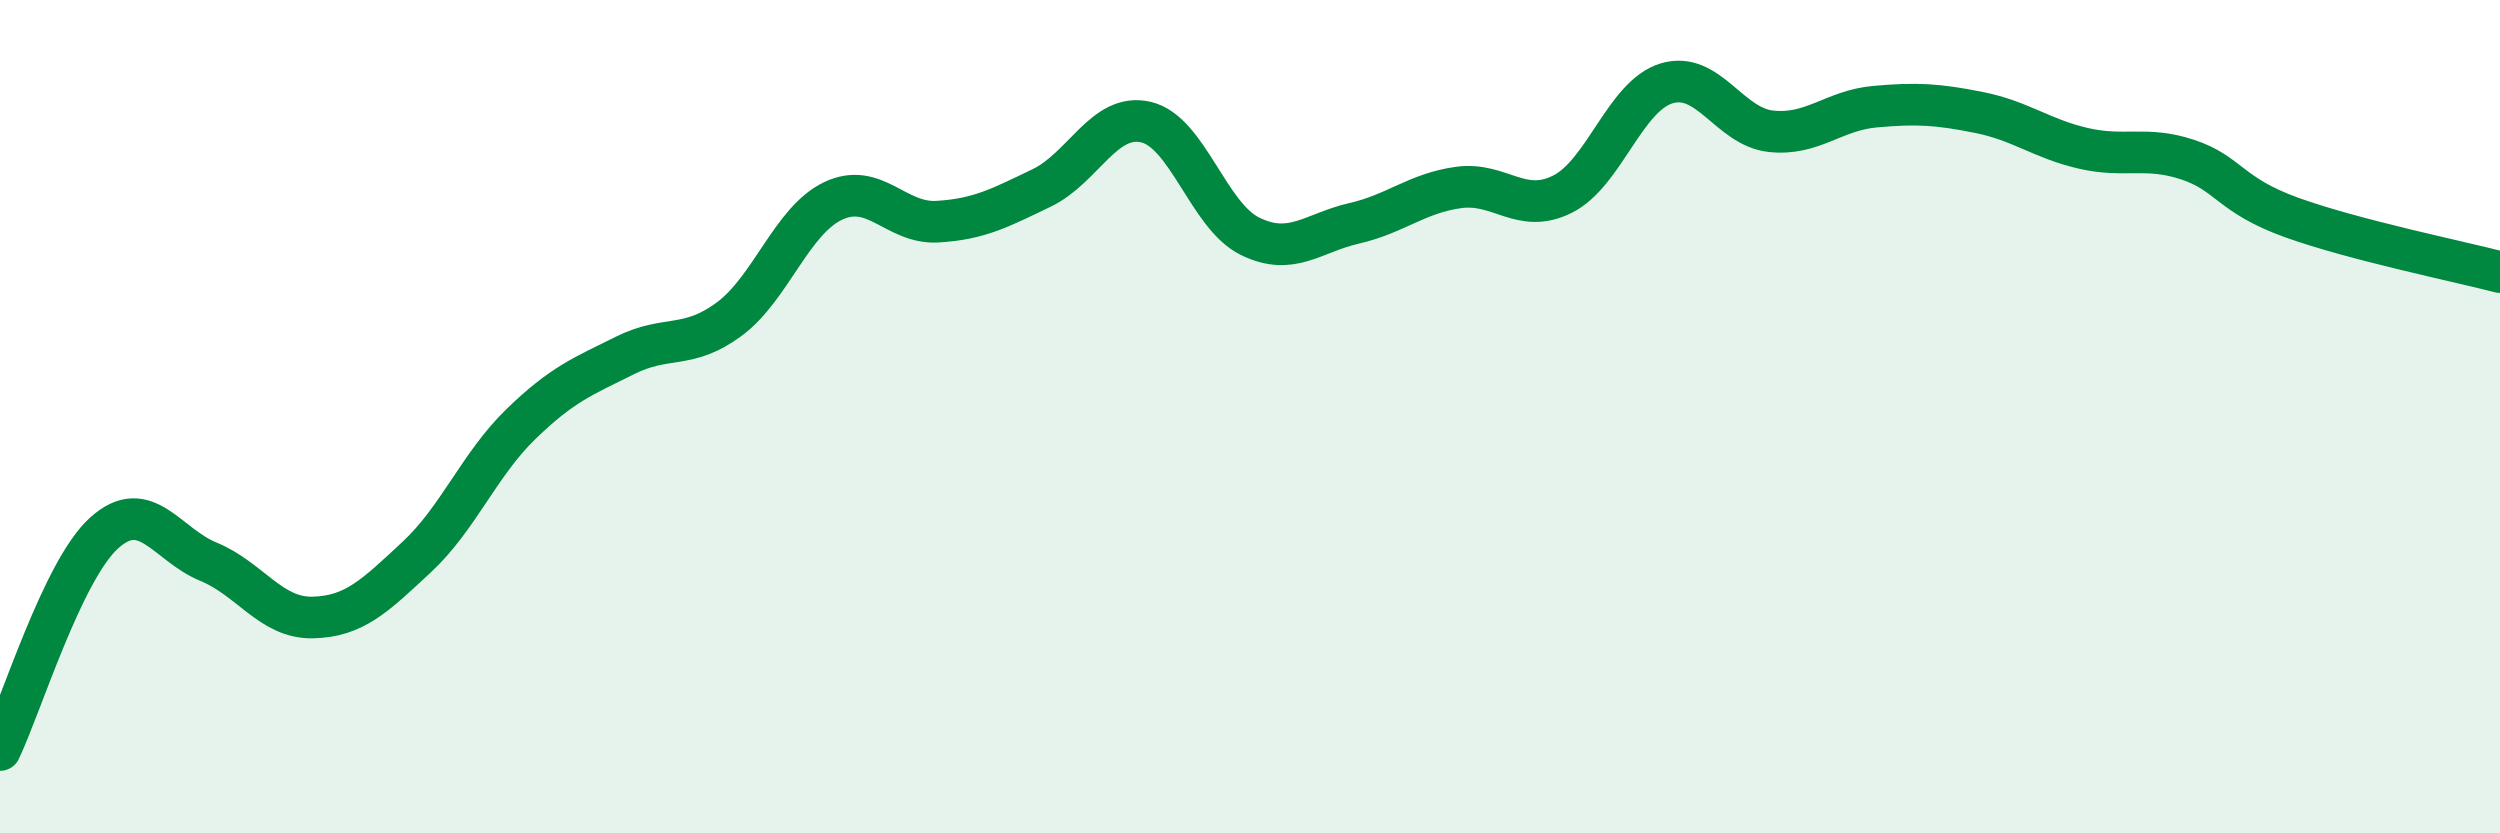 
    <svg width="60" height="20" viewBox="0 0 60 20" xmlns="http://www.w3.org/2000/svg">
      <path
        d="M 0,18 C 0.5,16.96 1.5,13.69 2.5,12.79 C 3.5,11.89 4,13.07 5,13.48 C 6,13.89 6.5,14.84 7.5,14.82 C 8.5,14.8 9,14.3 10,13.37 C 11,12.44 11.5,11.15 12.5,10.18 C 13.5,9.21 14,9.03 15,8.53 C 16,8.03 16.5,8.4 17.5,7.66 C 18.5,6.92 19,5.29 20,4.82 C 21,4.35 21.5,5.38 22.5,5.32 C 23.5,5.26 24,4.99 25,4.51 C 26,4.03 26.5,2.7 27.5,2.93 C 28.5,3.16 29,5.18 30,5.67 C 31,6.16 31.5,5.59 32.5,5.36 C 33.5,5.13 34,4.64 35,4.5 C 36,4.36 36.5,5.16 37.5,4.66 C 38.5,4.16 39,2.3 40,2 C 41,1.7 41.5,3.04 42.5,3.15 C 43.5,3.26 44,2.65 45,2.56 C 46,2.47 46.5,2.5 47.5,2.7 C 48.5,2.9 49,3.33 50,3.56 C 51,3.79 51.5,3.5 52.5,3.83 C 53.5,4.16 53.5,4.68 55,5.22 C 56.5,5.76 59,6.27 60,6.53L60 20L0 20Z"
        fill="#008740"
        opacity="0.1"
        stroke-linecap="round"
        stroke-linejoin="round"
      />
      <path
        d="M 0,18 C 0.5,16.96 1.5,13.69 2.5,12.79 C 3.5,11.89 4,13.07 5,13.48 C 6,13.89 6.5,14.84 7.5,14.82 C 8.5,14.8 9,14.3 10,13.37 C 11,12.44 11.5,11.15 12.5,10.18 C 13.5,9.21 14,9.03 15,8.53 C 16,8.03 16.5,8.4 17.5,7.66 C 18.5,6.92 19,5.29 20,4.82 C 21,4.35 21.5,5.38 22.5,5.32 C 23.5,5.26 24,4.99 25,4.51 C 26,4.03 26.5,2.7 27.5,2.93 C 28.5,3.16 29,5.18 30,5.67 C 31,6.16 31.5,5.59 32.5,5.36 C 33.5,5.13 34,4.64 35,4.5 C 36,4.36 36.5,5.16 37.5,4.66 C 38.5,4.16 39,2.3 40,2 C 41,1.7 41.5,3.04 42.5,3.15 C 43.5,3.26 44,2.65 45,2.56 C 46,2.47 46.5,2.5 47.5,2.7 C 48.5,2.9 49,3.33 50,3.56 C 51,3.79 51.5,3.5 52.5,3.83 C 53.5,4.16 53.5,4.68 55,5.22 C 56.5,5.76 59,6.27 60,6.53"
        stroke="#008740"
        stroke-width="1"
        fill="none"
        stroke-linecap="round"
        stroke-linejoin="round"
      />
    </svg>
  